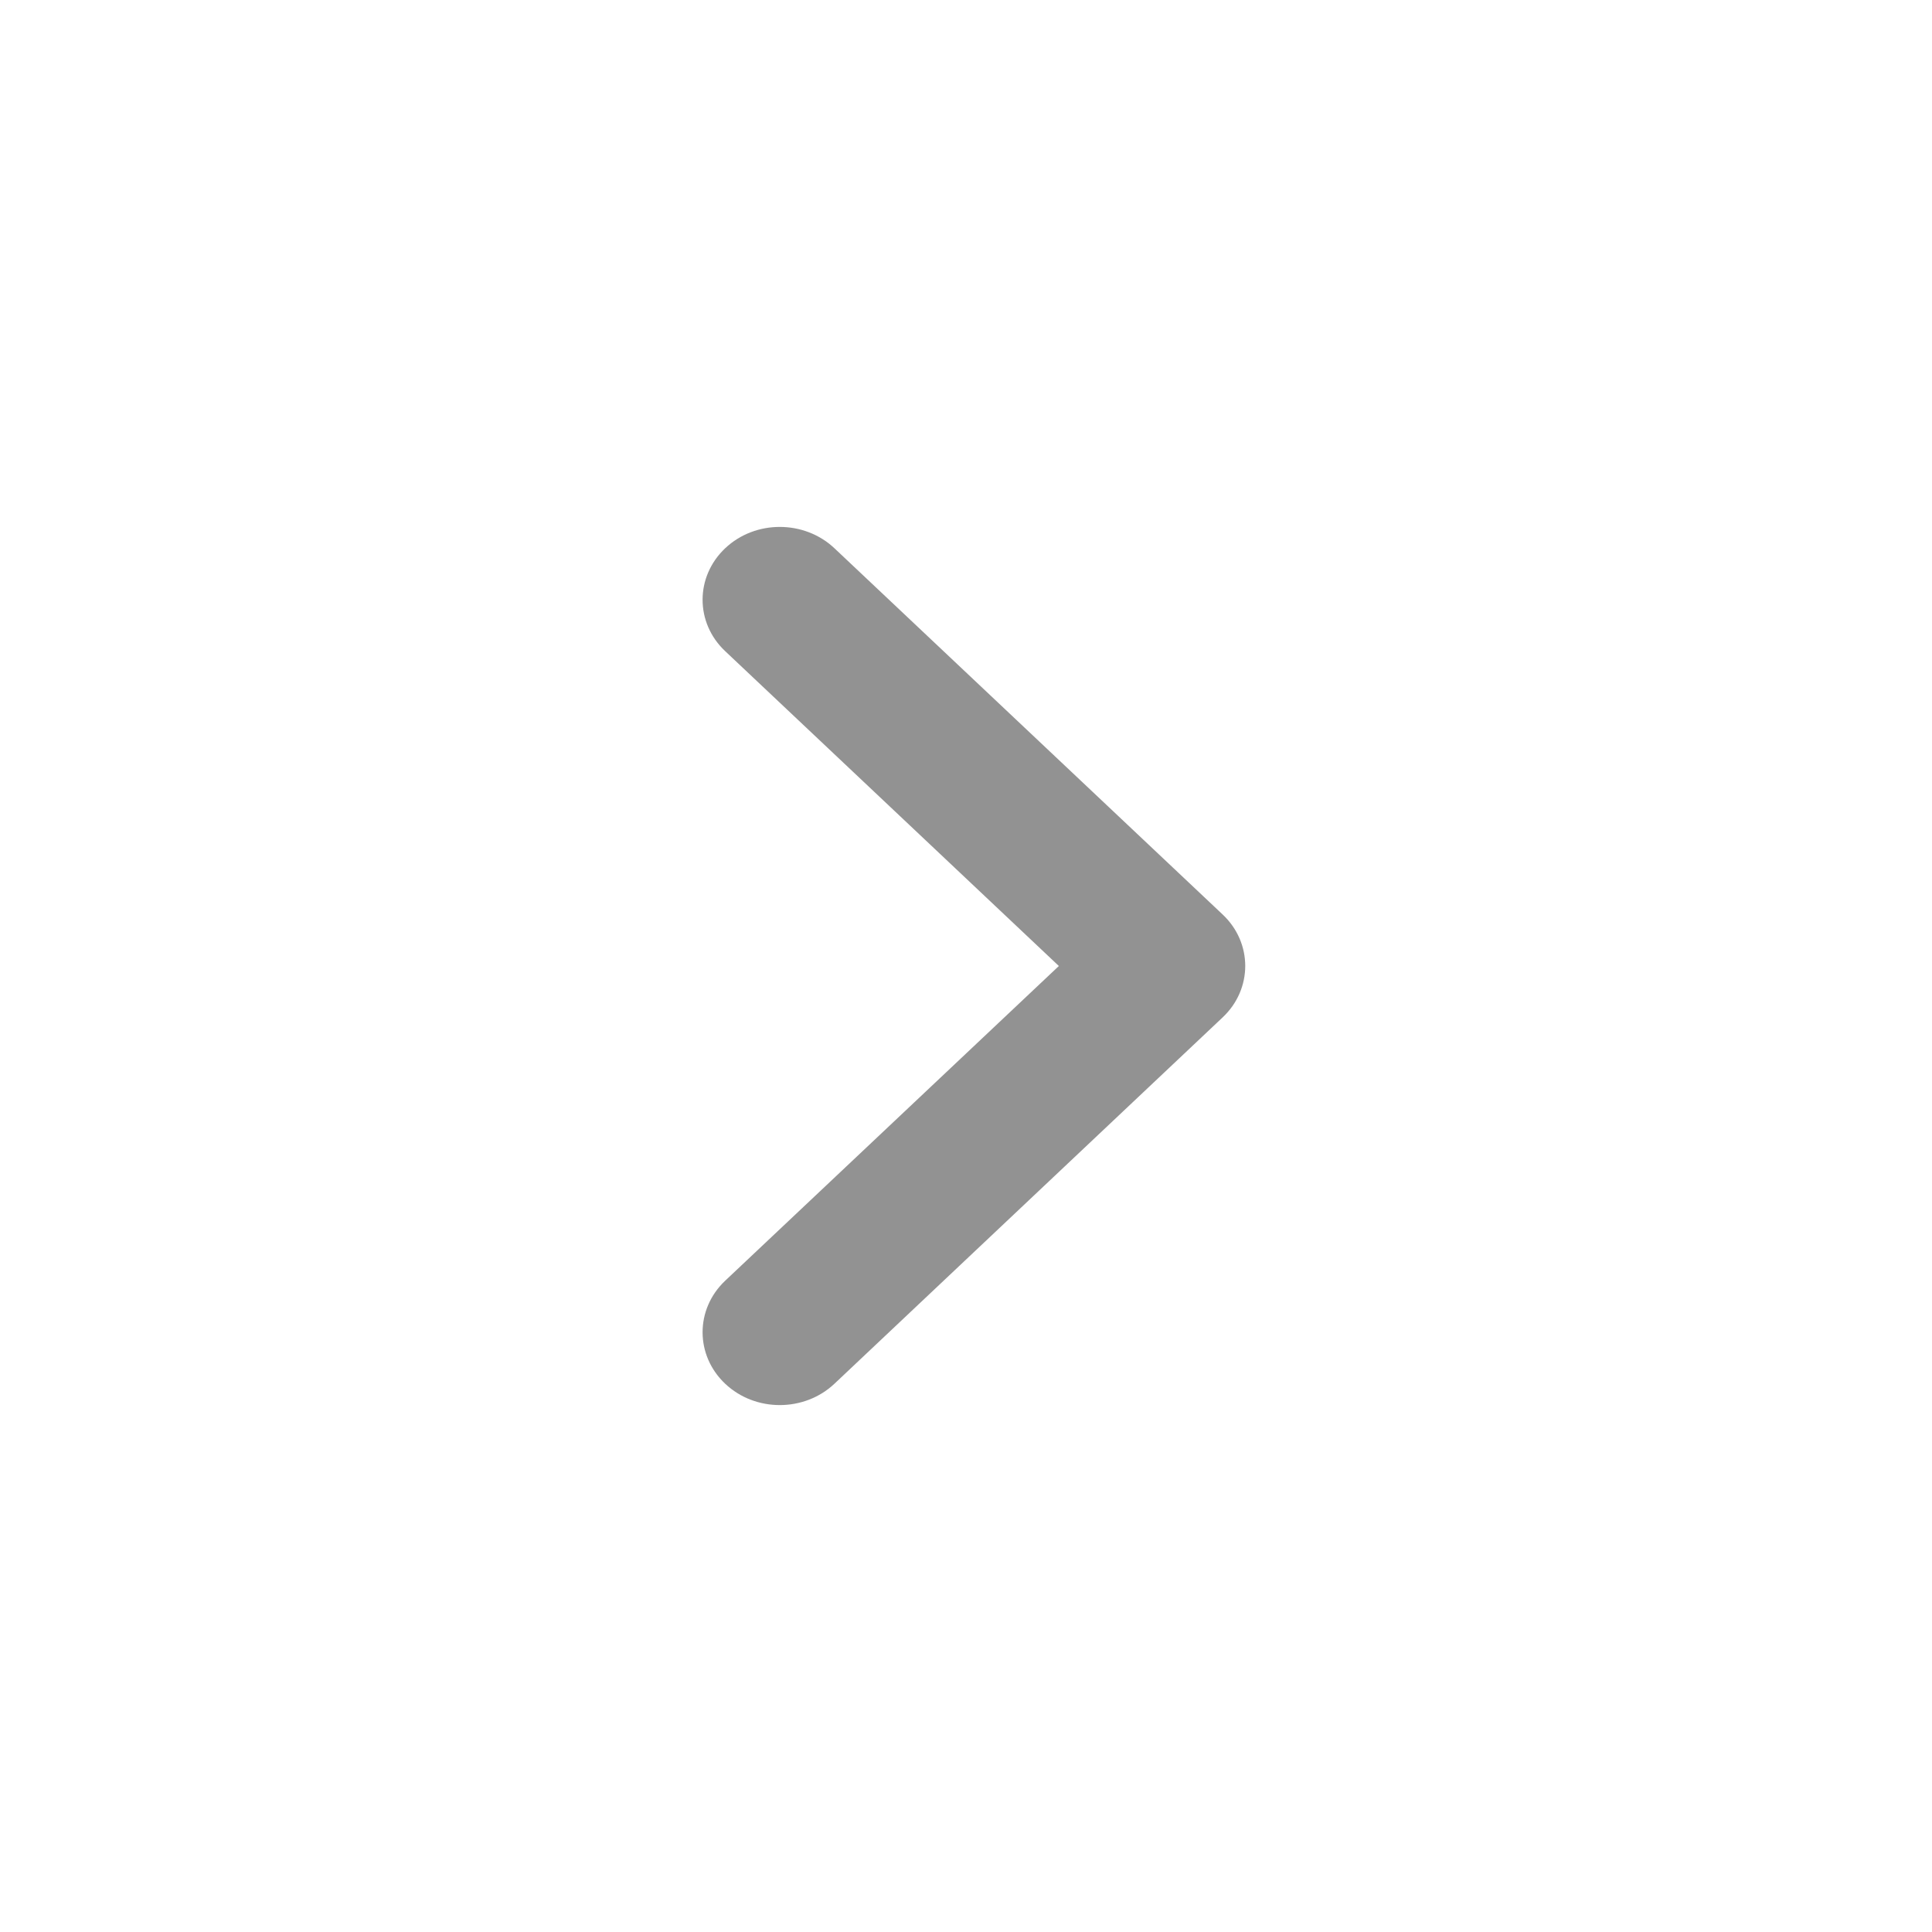 <svg xmlns="http://www.w3.org/2000/svg" xmlns:xlink="http://www.w3.org/1999/xlink" fill="none" version="1.1" width="16" height="16" viewBox="0 0 16 16"><clipPath id="master_svg0_1248_8133"><rect x="0" y="0" width="16" height="16" rx="0"/></clipPath><g clip-path="url(#master_svg0_1248_8133)" style="mix-blend-mode:passthrough"><g><path d="M6.006,11.46C6.255,11.695,6.66,11.695,6.91,11.46C6.91,11.46,10.125,8.426,10.125,8.426C10.375,8.191,10.375,7.808,10.125,7.573C10.125,7.573,6.91,4.54,6.91,4.54C6.66,4.305,6.255,4.305,6.006,4.54C5.756,4.776,5.756,5.158,6.006,5.393C6.006,5.393,8.769,8,8.769,8C8.769,8,6.006,10.606,6.006,10.606C5.756,10.842,5.756,11.224,6.006,11.46C6.006,11.46,6.006,11.46,6.006,11.46C6.006,11.46,6.006,11.46,6.006,11.46Z" fill="#929292" fill-opacity="1"/></g></g></svg>